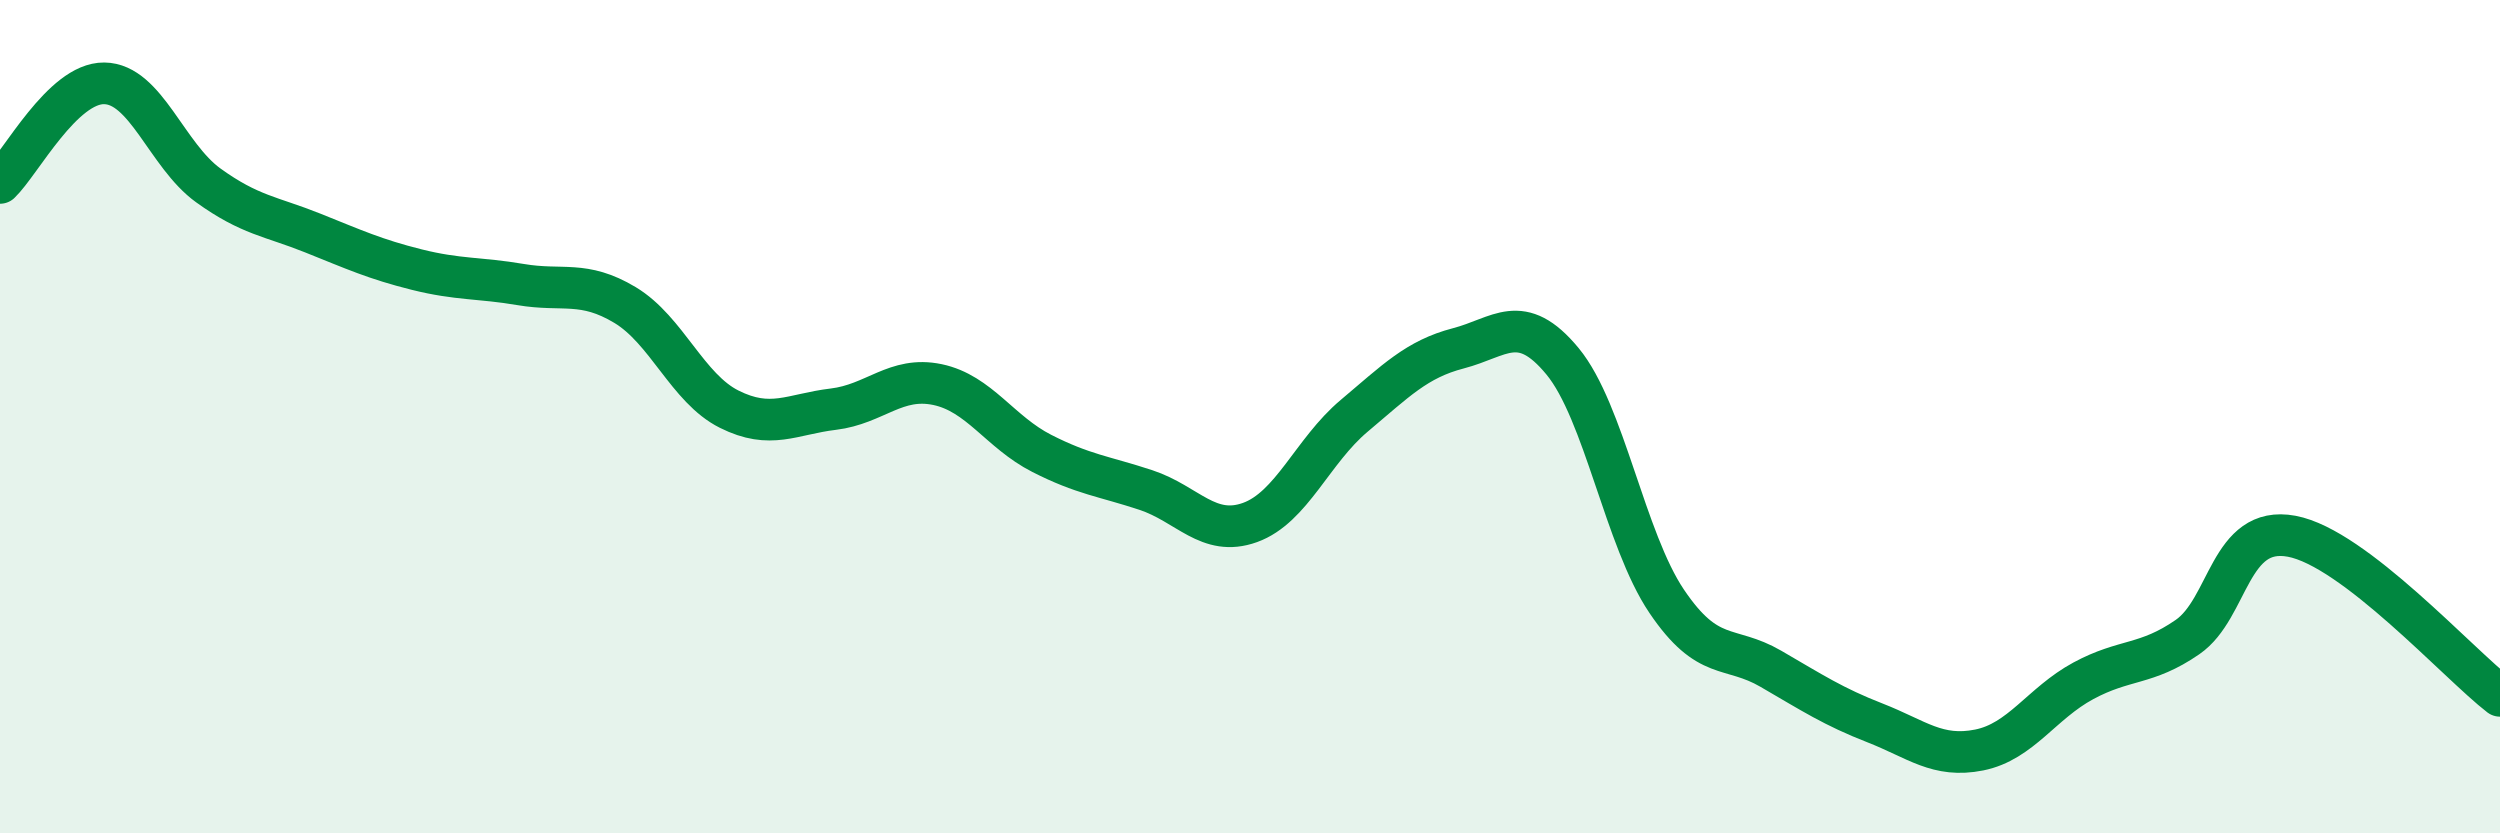 
    <svg width="60" height="20" viewBox="0 0 60 20" xmlns="http://www.w3.org/2000/svg">
      <path
        d="M 0,4.39 C 0.5,3.91 1.5,1.99 2.5,2 C 3.5,2.01 4,3.73 5,4.45 C 6,5.17 6.5,5.19 7.5,5.59 C 8.5,5.99 9,6.22 10,6.47 C 11,6.72 11.5,6.66 12.5,6.83 C 13.5,7 14,6.72 15,7.32 C 16,7.92 16.5,9.32 17.5,9.82 C 18.5,10.32 19,9.94 20,9.82 C 21,9.7 21.5,9.02 22.5,9.23 C 23.5,9.44 24,10.37 25,10.88 C 26,11.39 26.5,11.43 27.5,11.76 C 28.5,12.09 29,12.9 30,12.54 C 31,12.18 31.5,10.82 32.5,9.98 C 33.5,9.14 34,8.62 35,8.36 C 36,8.1 36.5,7.46 37.5,8.67 C 38.5,9.88 39,12.95 40,14.43 C 41,15.91 41.5,15.47 42.5,16.05 C 43.5,16.63 44,16.96 45,17.35 C 46,17.74 46.5,18.2 47.5,18 C 48.5,17.8 49,16.88 50,16.34 C 51,15.8 51.5,15.98 52.5,15.29 C 53.5,14.6 53.5,12.59 55,12.87 C 56.5,13.15 59,15.93 60,16.7L60 20L0 20Z"
        fill="#008740"
        opacity="0.1"
        stroke-linecap="round"
        stroke-linejoin="round"
      />
      <path
        d="M 0,4.39 C 0.5,3.91 1.5,1.99 2.5,2 C 3.5,2.01 4,3.73 5,4.45 C 6,5.17 6.5,5.19 7.5,5.59 C 8.5,5.99 9,6.22 10,6.47 C 11,6.72 11.5,6.66 12.5,6.83 C 13.5,7 14,6.72 15,7.32 C 16,7.92 16.5,9.32 17.5,9.82 C 18.5,10.32 19,9.94 20,9.82 C 21,9.7 21.5,9.02 22.5,9.23 C 23.5,9.44 24,10.37 25,10.88 C 26,11.39 26.5,11.43 27.5,11.76 C 28.5,12.09 29,12.9 30,12.54 C 31,12.18 31.5,10.82 32.5,9.98 C 33.5,9.14 34,8.62 35,8.36 C 36,8.1 36.5,7.46 37.5,8.67 C 38.5,9.88 39,12.95 40,14.43 C 41,15.91 41.5,15.47 42.5,16.05 C 43.5,16.63 44,16.96 45,17.35 C 46,17.74 46.5,18.2 47.5,18 C 48.5,17.8 49,16.88 50,16.34 C 51,15.8 51.5,15.98 52.5,15.29 C 53.5,14.6 53.5,12.59 55,12.87 C 56.5,13.15 59,15.93 60,16.7"
        stroke="#008740"
        stroke-width="1"
        fill="none"
        stroke-linecap="round"
        stroke-linejoin="round"
      />
    </svg>
  